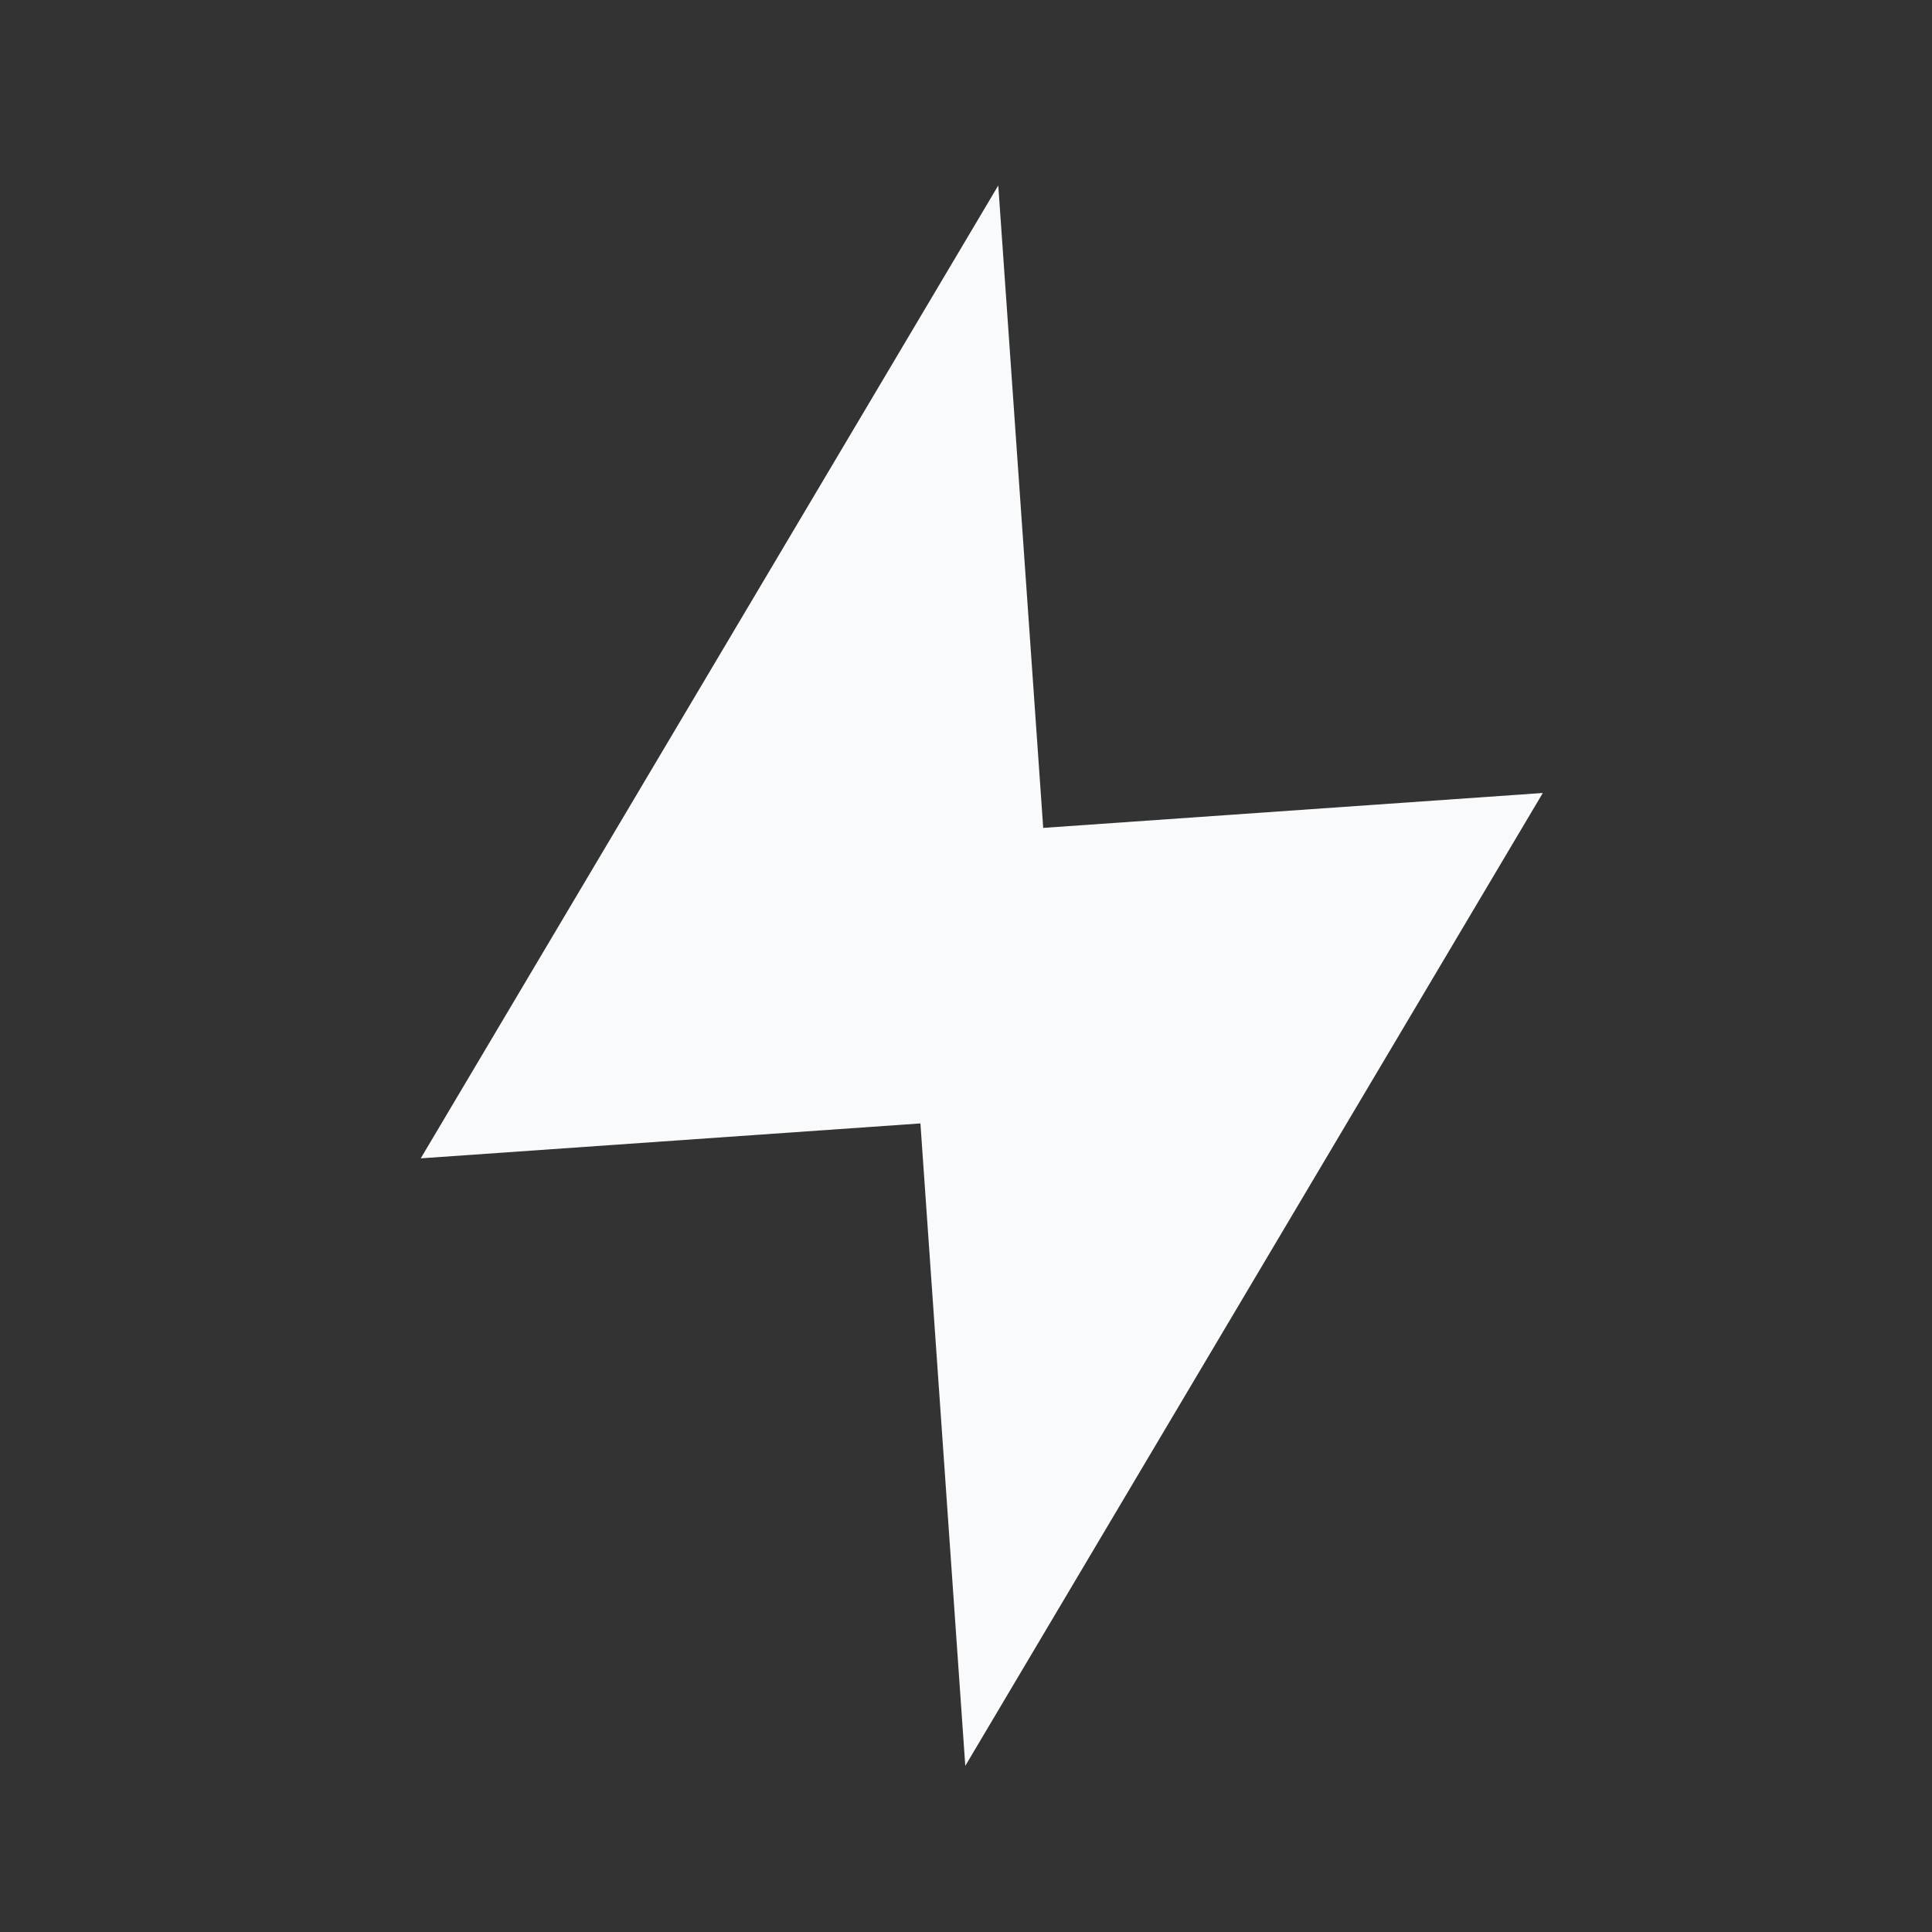 <svg width="27" height="27" viewBox="0 0 27 27" fill="none" xmlns="http://www.w3.org/2000/svg">
<rect x="0" y="0" width="27" height="27" fill="#333333" stroke="none"/>
<g clip-path="url(#clip0_109_32194)">
<path d="M14.579 11.57L21.561 11.082L13.49 24.678L12.863 15.7L5.88 16.188L13.951 2.592L14.579 11.57Z" fill="#F9FAFB"/>
</g>
<defs>
<clipPath id="clip0_109_32194">
<rect width="24" height="24" fill="white" transform="translate(0.913 2.501) rotate(-4)"/>
</clipPath>
</defs>
</svg>
